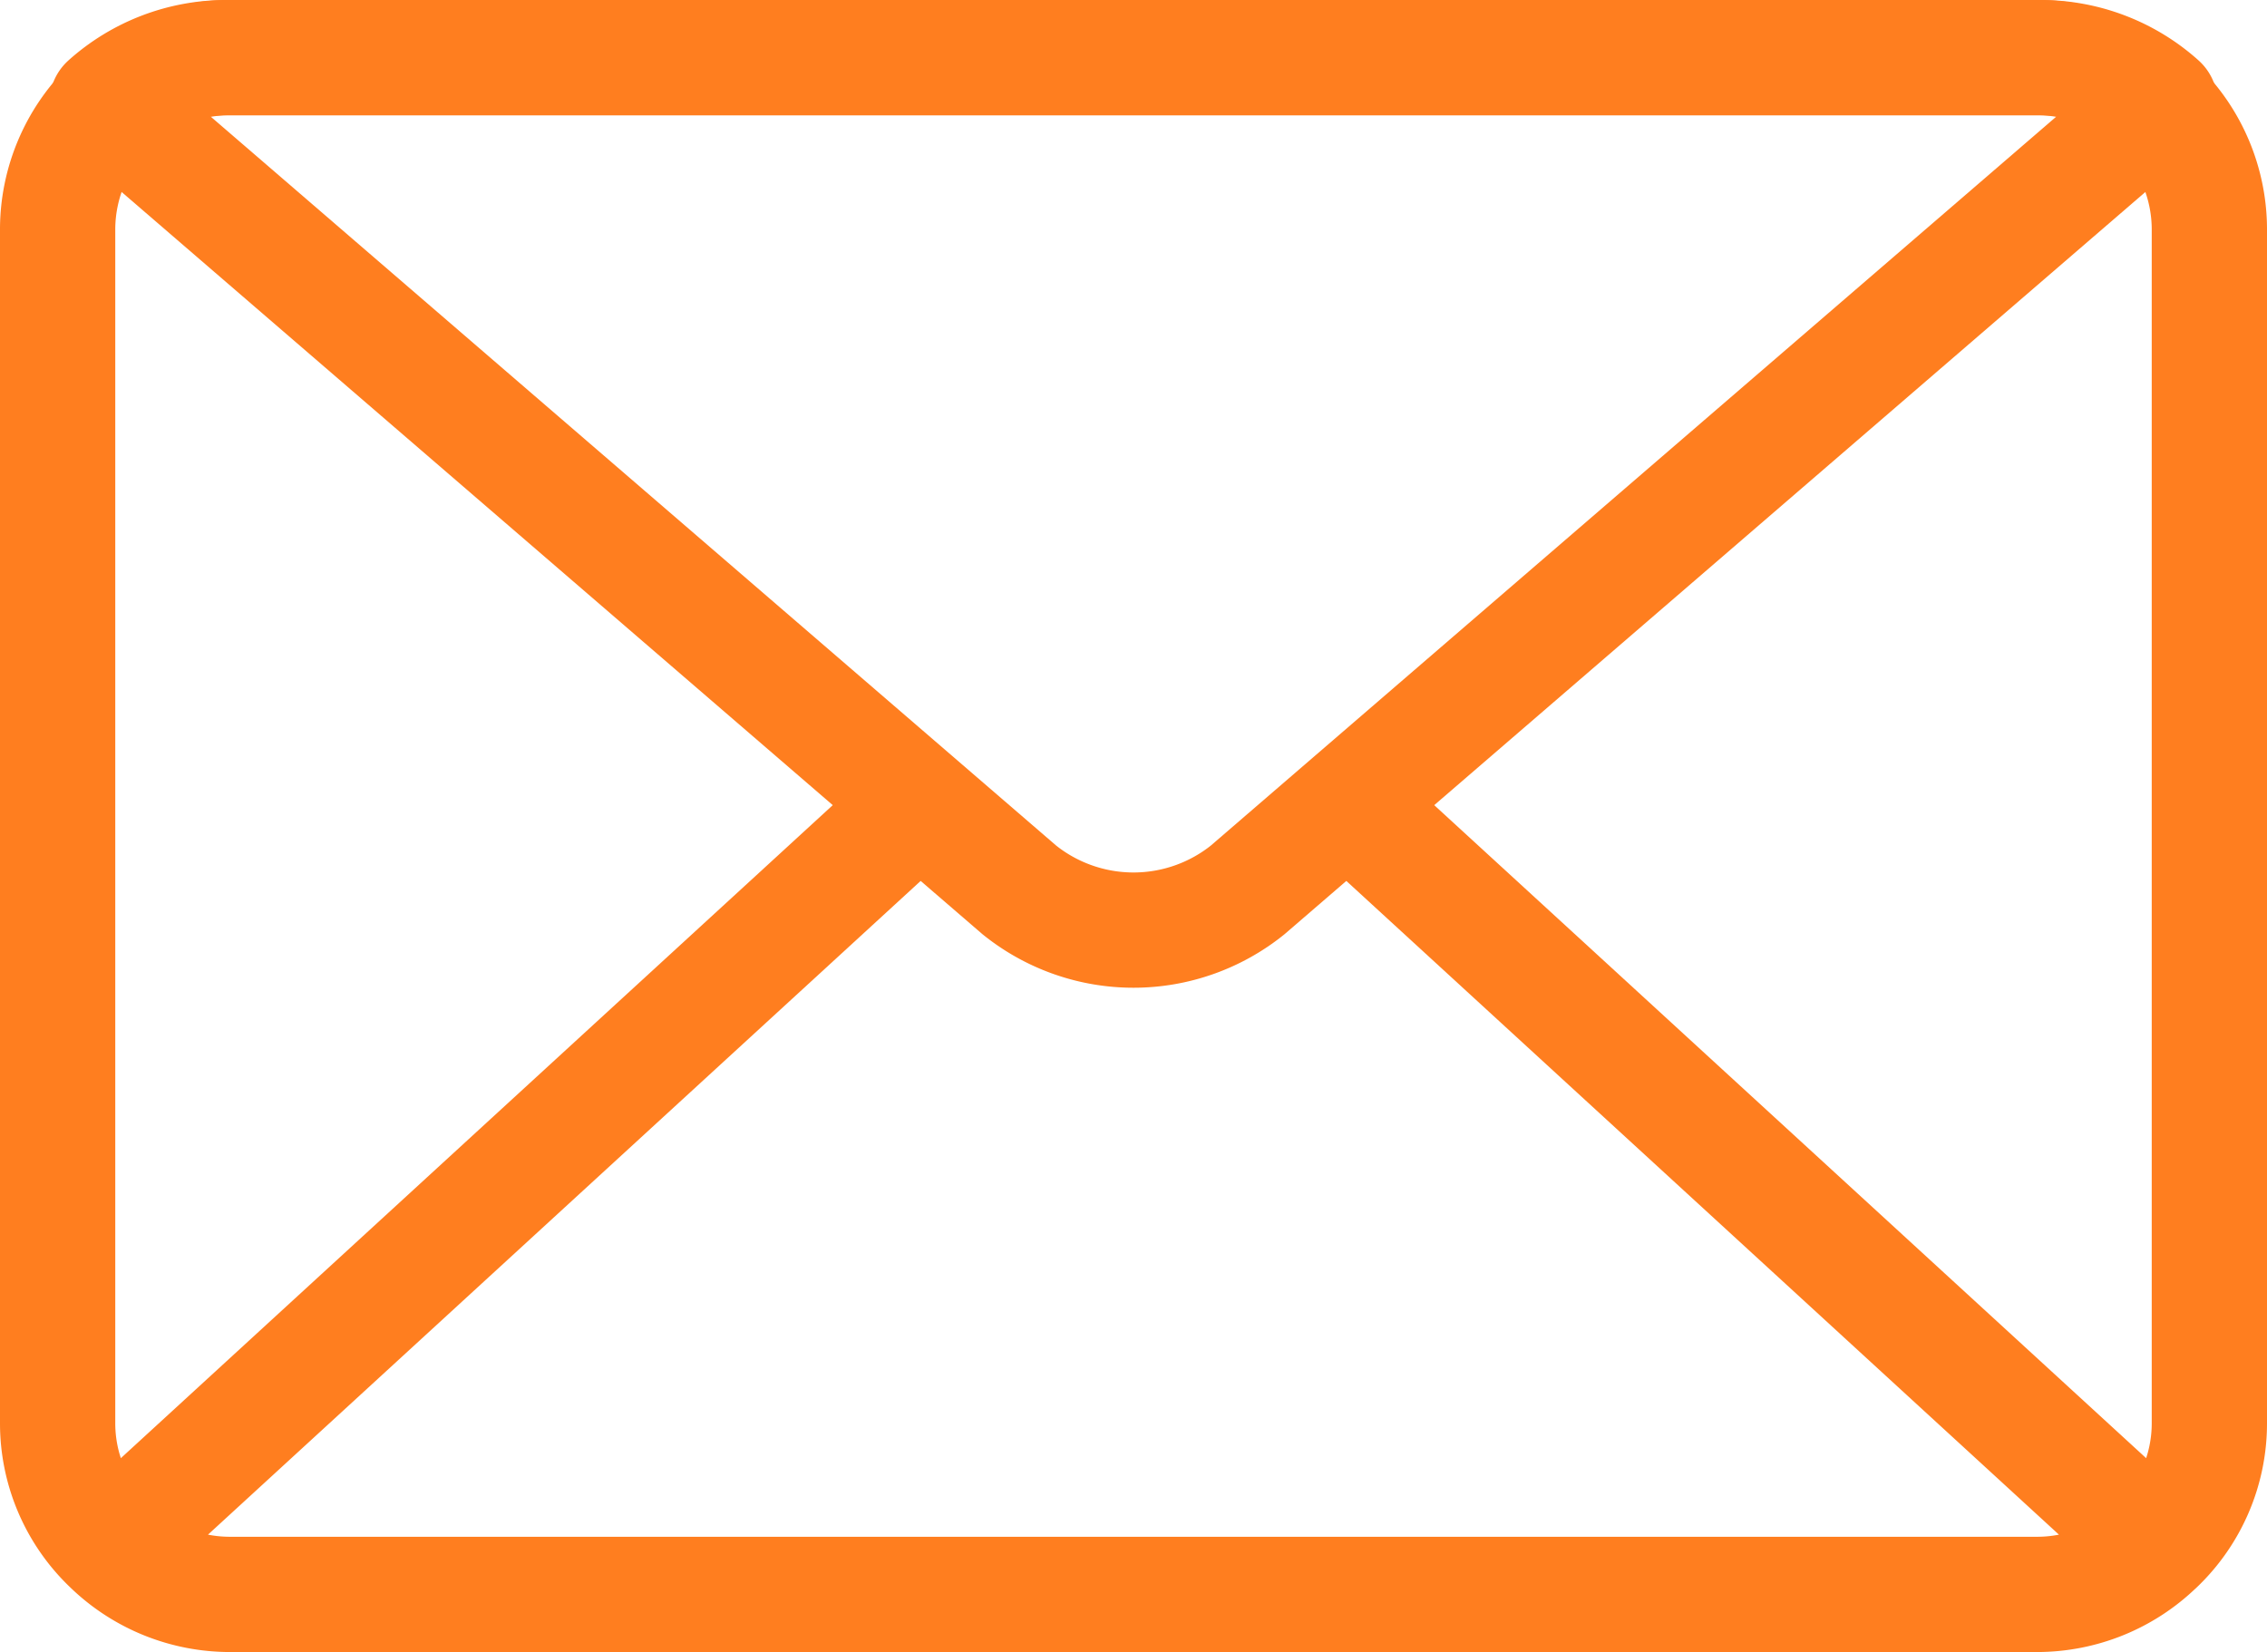 <svg xmlns="http://www.w3.org/2000/svg" width="29.5" height="21.5" viewBox="0 0 29.5 21.5">
  <g id="グループ_1362" data-name="グループ 1362" transform="translate(-670.487 -6584.819)">
    <path id="パス_672" data-name="パス 672" d="M26.76,1H3.24A2.238,2.238,0,0,0,1,3.222V18.778a2.2,2.2,0,0,0,.686,1.592L11.9,11,1.686,20.37A2.238,2.238,0,0,0,3.24,21H26.76a2.236,2.236,0,0,0,1.553-.63L18.1,11l10.214,9.37A2.2,2.2,0,0,0,29,18.778V3.222A2.238,2.238,0,0,0,26.76,1Z" transform="translate(670.237 6584.569)" fill="none" stroke="#ff7e1f" stroke-linecap="round" stroke-linejoin="round" stroke-width="1.5"/>
    <path id="パス_673" data-name="パス 673" d="M16.97,11.832,28.843,1.594A2.323,2.323,0,0,0,27.284,1H3.686a2.324,2.324,0,0,0-1.559.594L14,11.832A2.371,2.371,0,0,0,16.97,11.832Z" transform="translate(669.752 6584.569)" fill="none" stroke="#ff7e1f" stroke-linecap="round" stroke-linejoin="round" stroke-width="1.5"/>
  </g>
</svg>
